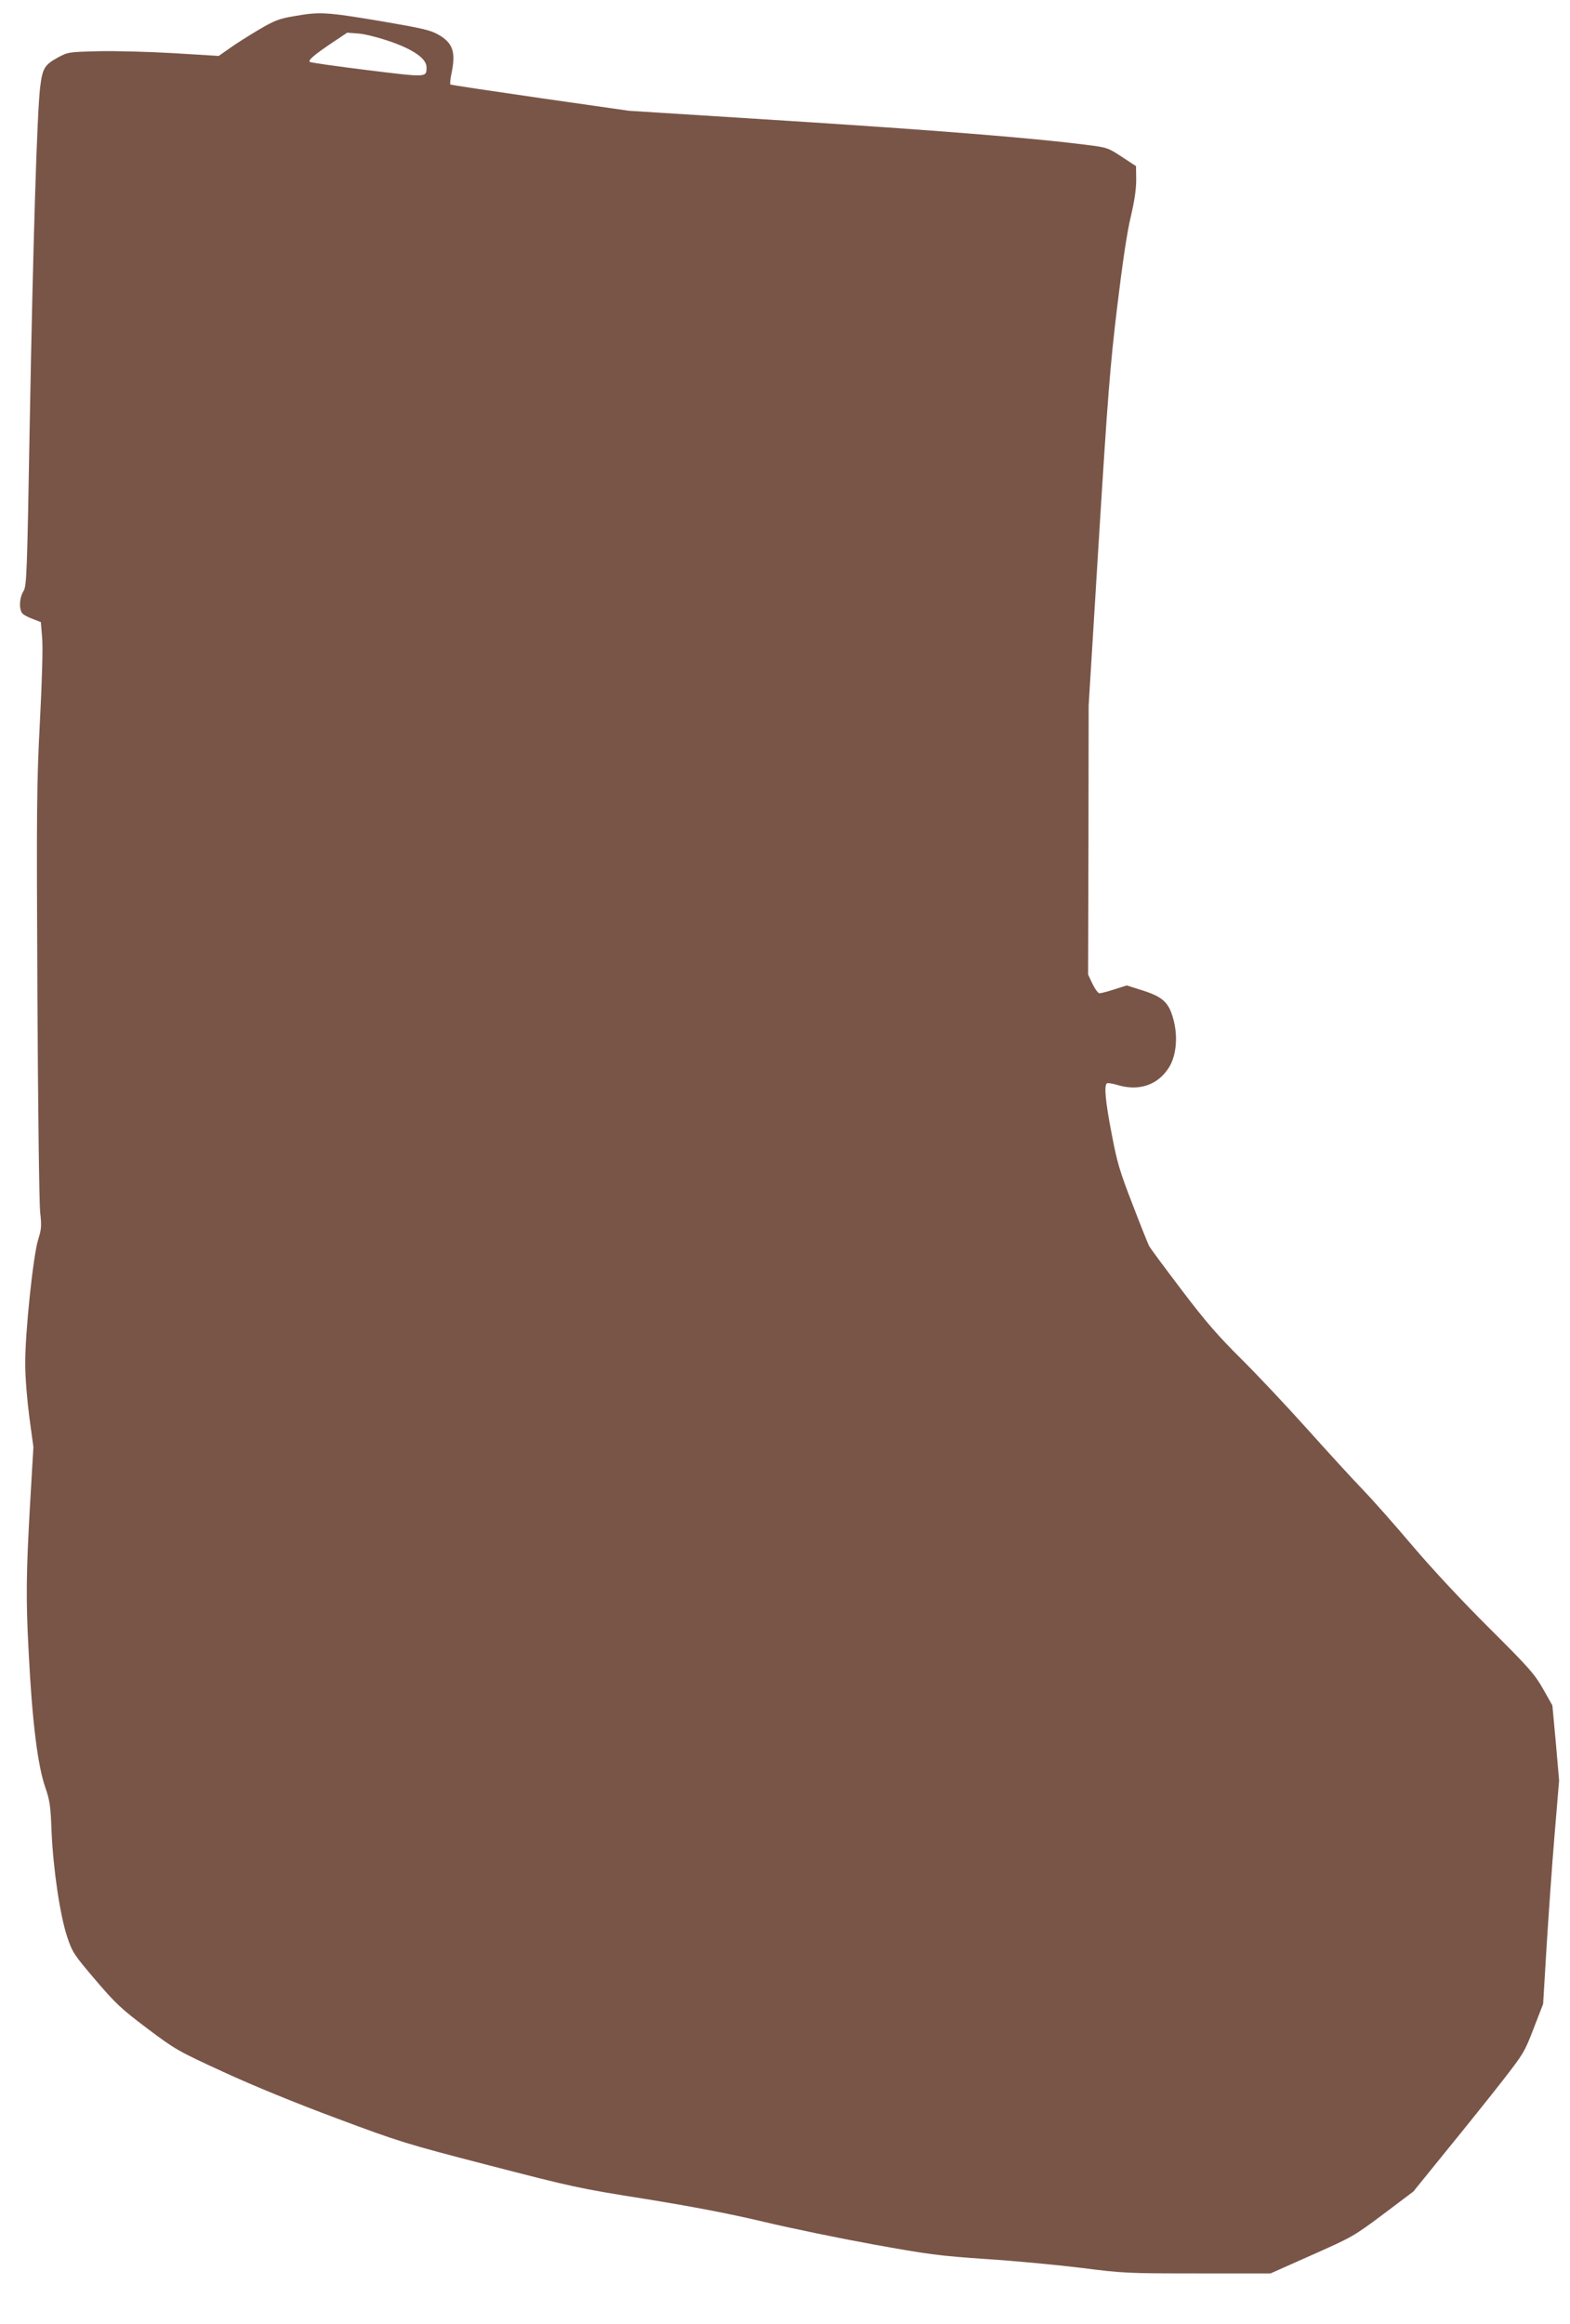 <?xml version="1.0" standalone="no"?>
<!DOCTYPE svg PUBLIC "-//W3C//DTD SVG 20010904//EN"
 "http://www.w3.org/TR/2001/REC-SVG-20010904/DTD/svg10.dtd">
<svg version="1.0" xmlns="http://www.w3.org/2000/svg"
 width="865pt" height="1280pt" viewBox="0 0 865 1280"
 preserveAspectRatio="xMidYMid meet">
<g transform="translate(0,1280) scale(0.1,-0.1)"
fill="#795548" stroke="none">
<path d="M1620 12711 c-83 -14 -108 -24 -195 -75 -55 -33 -127 -78 -160 -102
l-60 -42 -245 15 c-135 8 -321 13 -415 11 -165 -4 -171 -5 -223 -33 -77 -42
-88 -60 -101 -167 -17 -144 -39 -857 -57 -1843 -15 -850 -17 -902 -35 -931
-24 -39 -25 -106 -3 -125 9 -8 35 -21 58 -29 l41 -16 7 -84 c5 -52 0 -230 -12
-461 -18 -344 -19 -474 -14 -1495 3 -617 10 -1159 15 -1208 9 -78 7 -96 -10
-150 -28 -85 -74 -525 -72 -691 0 -72 11 -202 23 -292 l22 -162 -18 -308 c-22
-386 -24 -528 -8 -823 19 -378 49 -621 92 -745 24 -69 29 -102 34 -240 9 -210
47 -464 86 -581 29 -87 37 -98 156 -238 111 -130 142 -159 284 -266 156 -117
167 -124 422 -241 165 -76 397 -171 623 -255 345 -129 380 -140 840 -259 456
-118 499 -128 855 -184 259 -42 461 -80 655 -126 154 -37 429 -93 610 -126
299 -54 358 -62 620 -80 160 -10 396 -33 527 -49 227 -29 251 -30 637 -30
l401 0 227 101 c223 99 231 103 394 225 l166 125 184 227 c102 125 240 297
307 383 117 150 123 161 172 289 l52 134 19 316 c11 173 30 450 44 615 l25
300 -18 207 -19 206 -52 92 c-47 82 -76 115 -295 333 -149 148 -313 324 -422
452 -98 116 -223 257 -279 315 -56 58 -194 209 -307 335 -114 127 -277 300
-363 385 -123 122 -193 202 -324 375 -92 121 -173 230 -179 242 -7 12 -48 115
-92 230 -71 183 -85 230 -115 388 -35 180 -43 269 -26 279 5 3 31 -1 57 -9
118 -36 222 -1 283 94 42 65 52 171 26 267 -25 93 -57 123 -168 159 l-89 28
-67 -21 c-37 -12 -74 -22 -83 -22 -8 0 -25 23 -39 52 l-24 51 2 741 1 741 56
910 c49 791 62 959 101 1283 29 241 55 417 75 498 20 85 30 151 30 203 l-1 76
-79 52 c-78 51 -80 51 -207 67 -296 37 -820 79 -1638 131 l-870 55 -489 70
c-269 39 -492 72 -495 75 -2 3 0 32 7 63 24 117 7 166 -74 212 -45 25 -90 35
-324 75 -295 49 -329 51 -470 26z m540 -143 c125 -45 190 -93 190 -139 -1 -56
6 -56 -327 -15 -169 21 -311 41 -316 45 -10 10 23 38 122 105 l84 56 66 -5
c39 -4 112 -23 181 -47z"/>
</g>
</svg>
